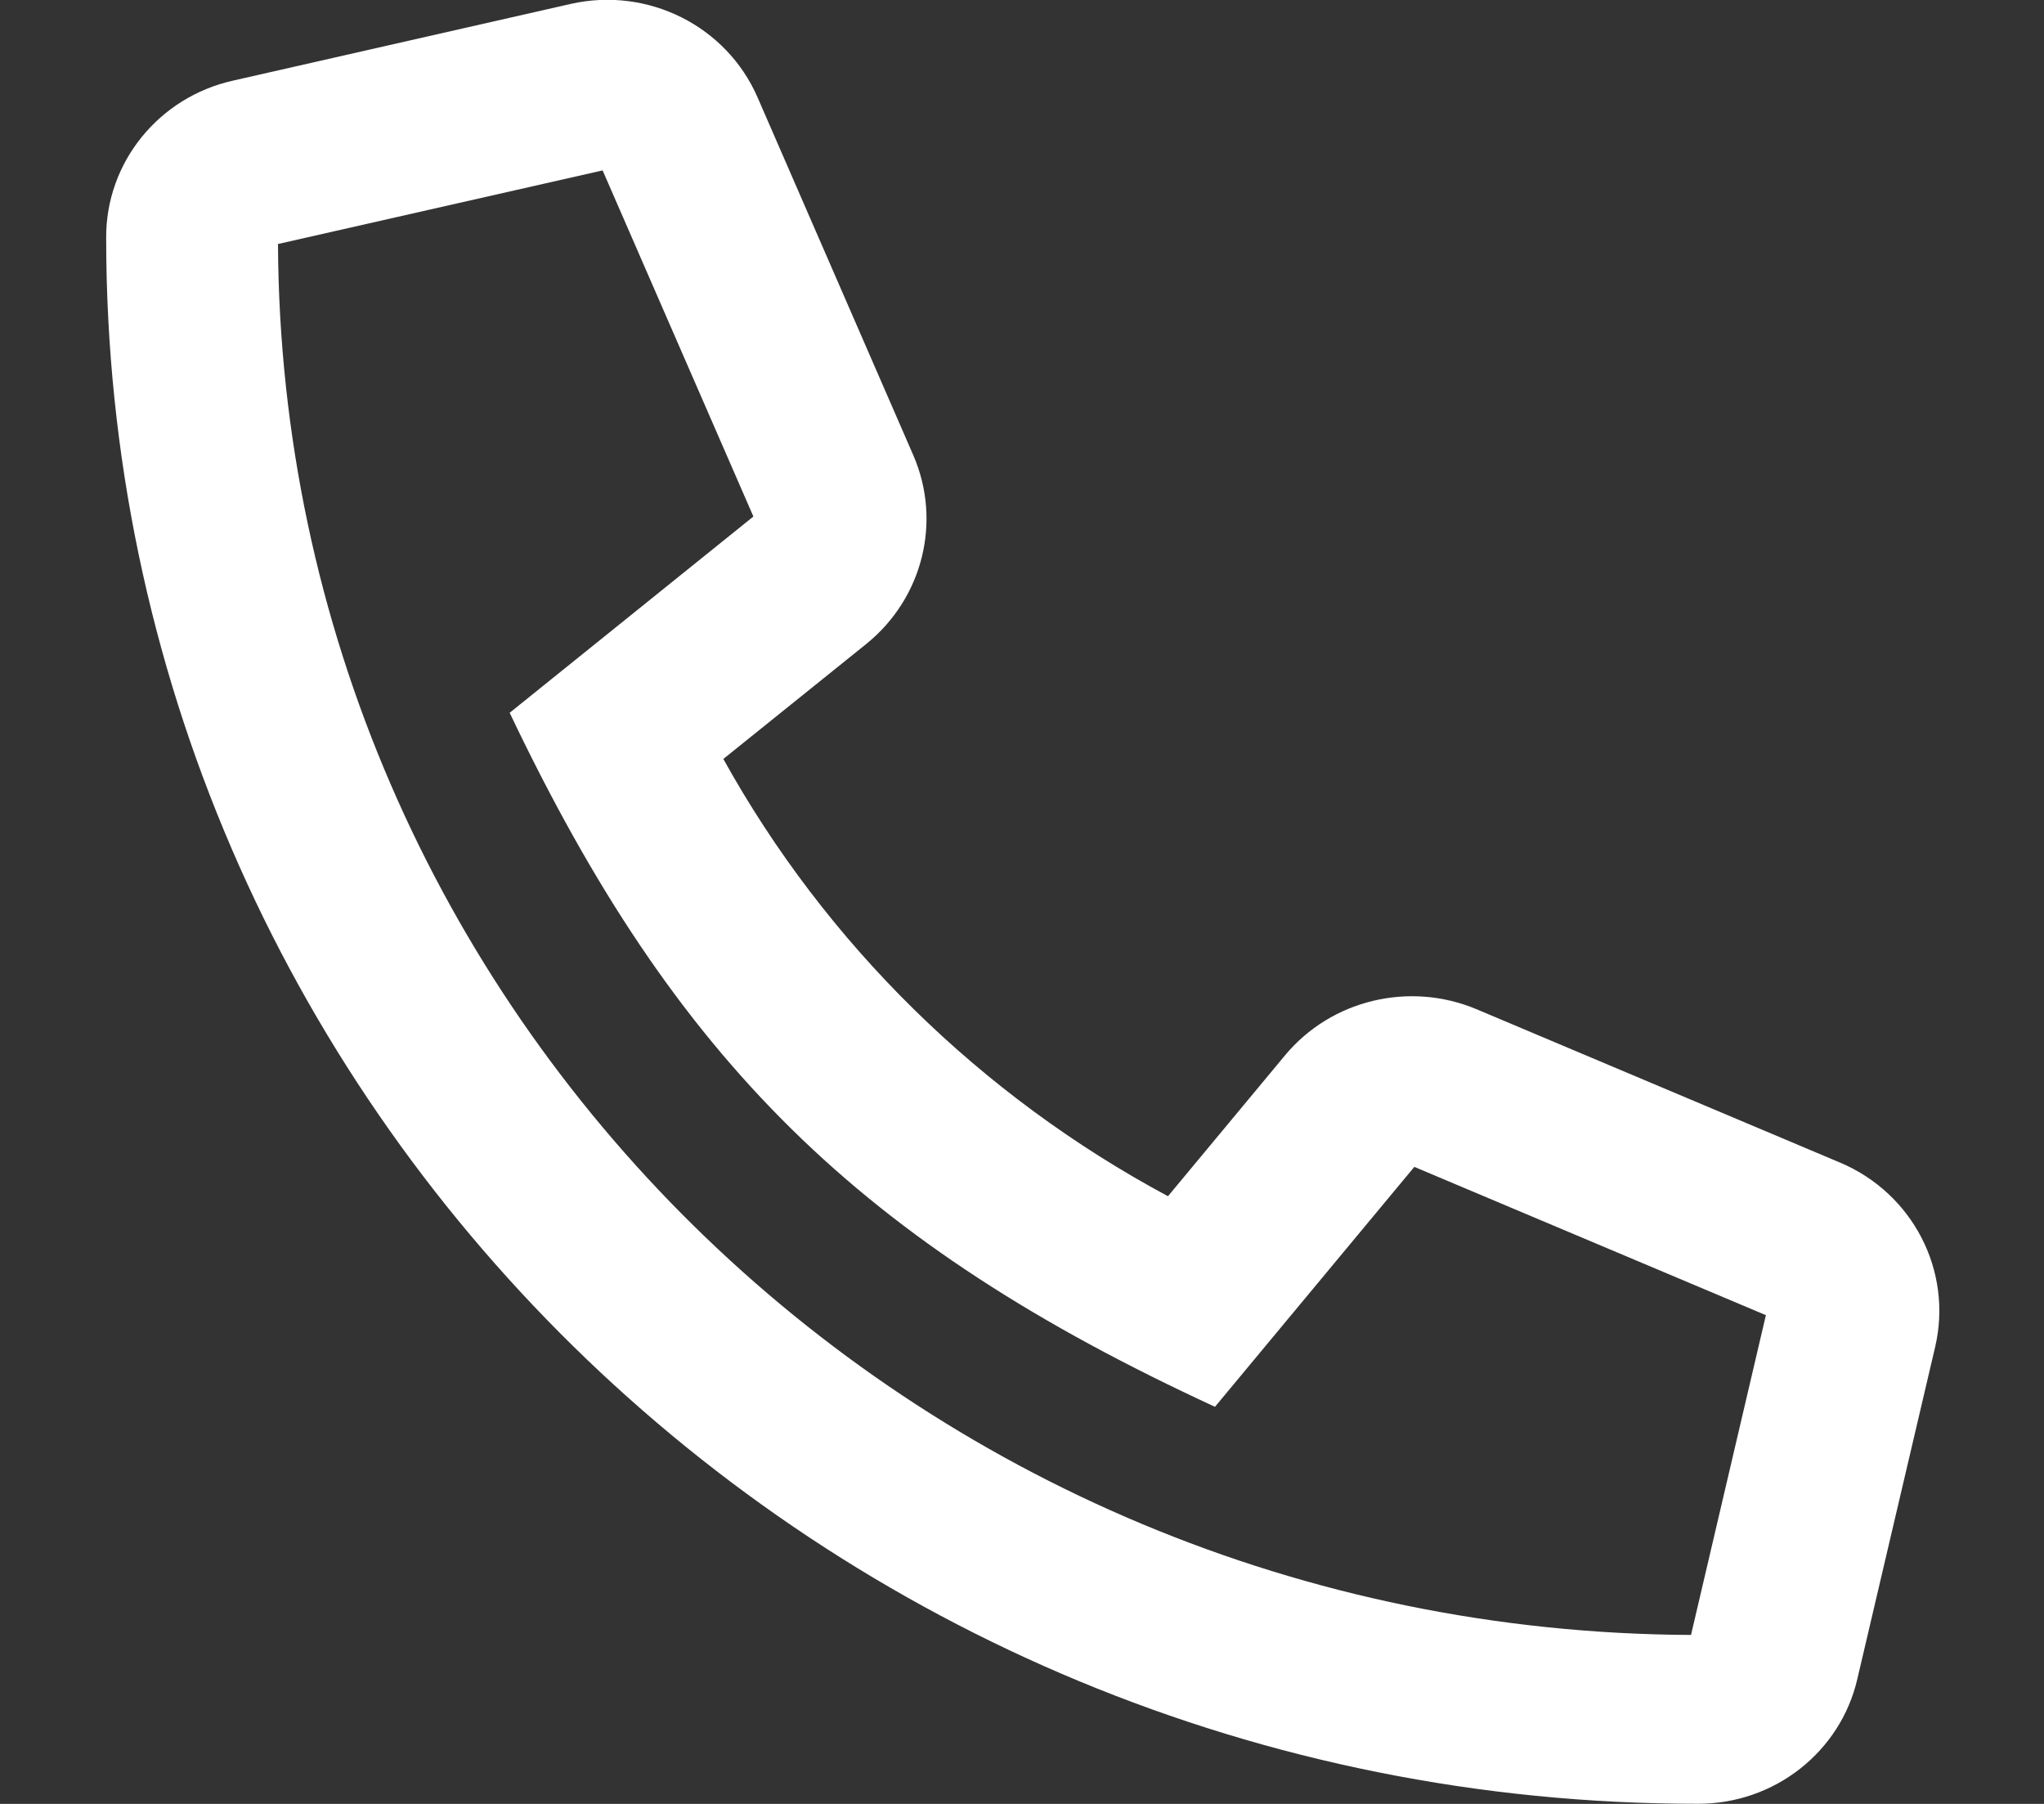 <svg xmlns="http://www.w3.org/2000/svg" width="17" height="15" viewBox="0 0 17 15">
    <rect x="0" y="0" width="17" height="15" fill="#333333" stroke="none"/>
    <g fill="none" fill-rule="evenodd">
        <g fill="#fff" fill-rule="nonzero">
            <g>
                <path d="M422.303 36.667l-3.025-1.276c-.558-.233-1.206-.077-1.59.384l-.974 1.172c-1.562-.838-2.846-2.1-3.698-3.636l1.191-.958c.468-.38.627-1.016.39-1.565l-1.295-2.975c-.258-.597-.914-.926-1.557-.78l-2.805.637c-.62.138-1.06.681-1.057 1.307 0 7.214 5.946 13.025 13.238 13.022.635.002 1.187-.43 1.327-1.04l.647-2.76c.147-.632-.187-1.277-.792-1.532zm-1.239 3.928c-6.479-.029-11.722-5.188-11.752-11.566l2.7-.612 1.254 2.878-2.027 1.632c1.38 2.9 2.923 4.413 5.866 5.771l1.658-1.995 2.924 1.233-.623 2.66z" transform="translate(-407 -27)"/>
            </g>
        </g>
    </g>
</svg>
